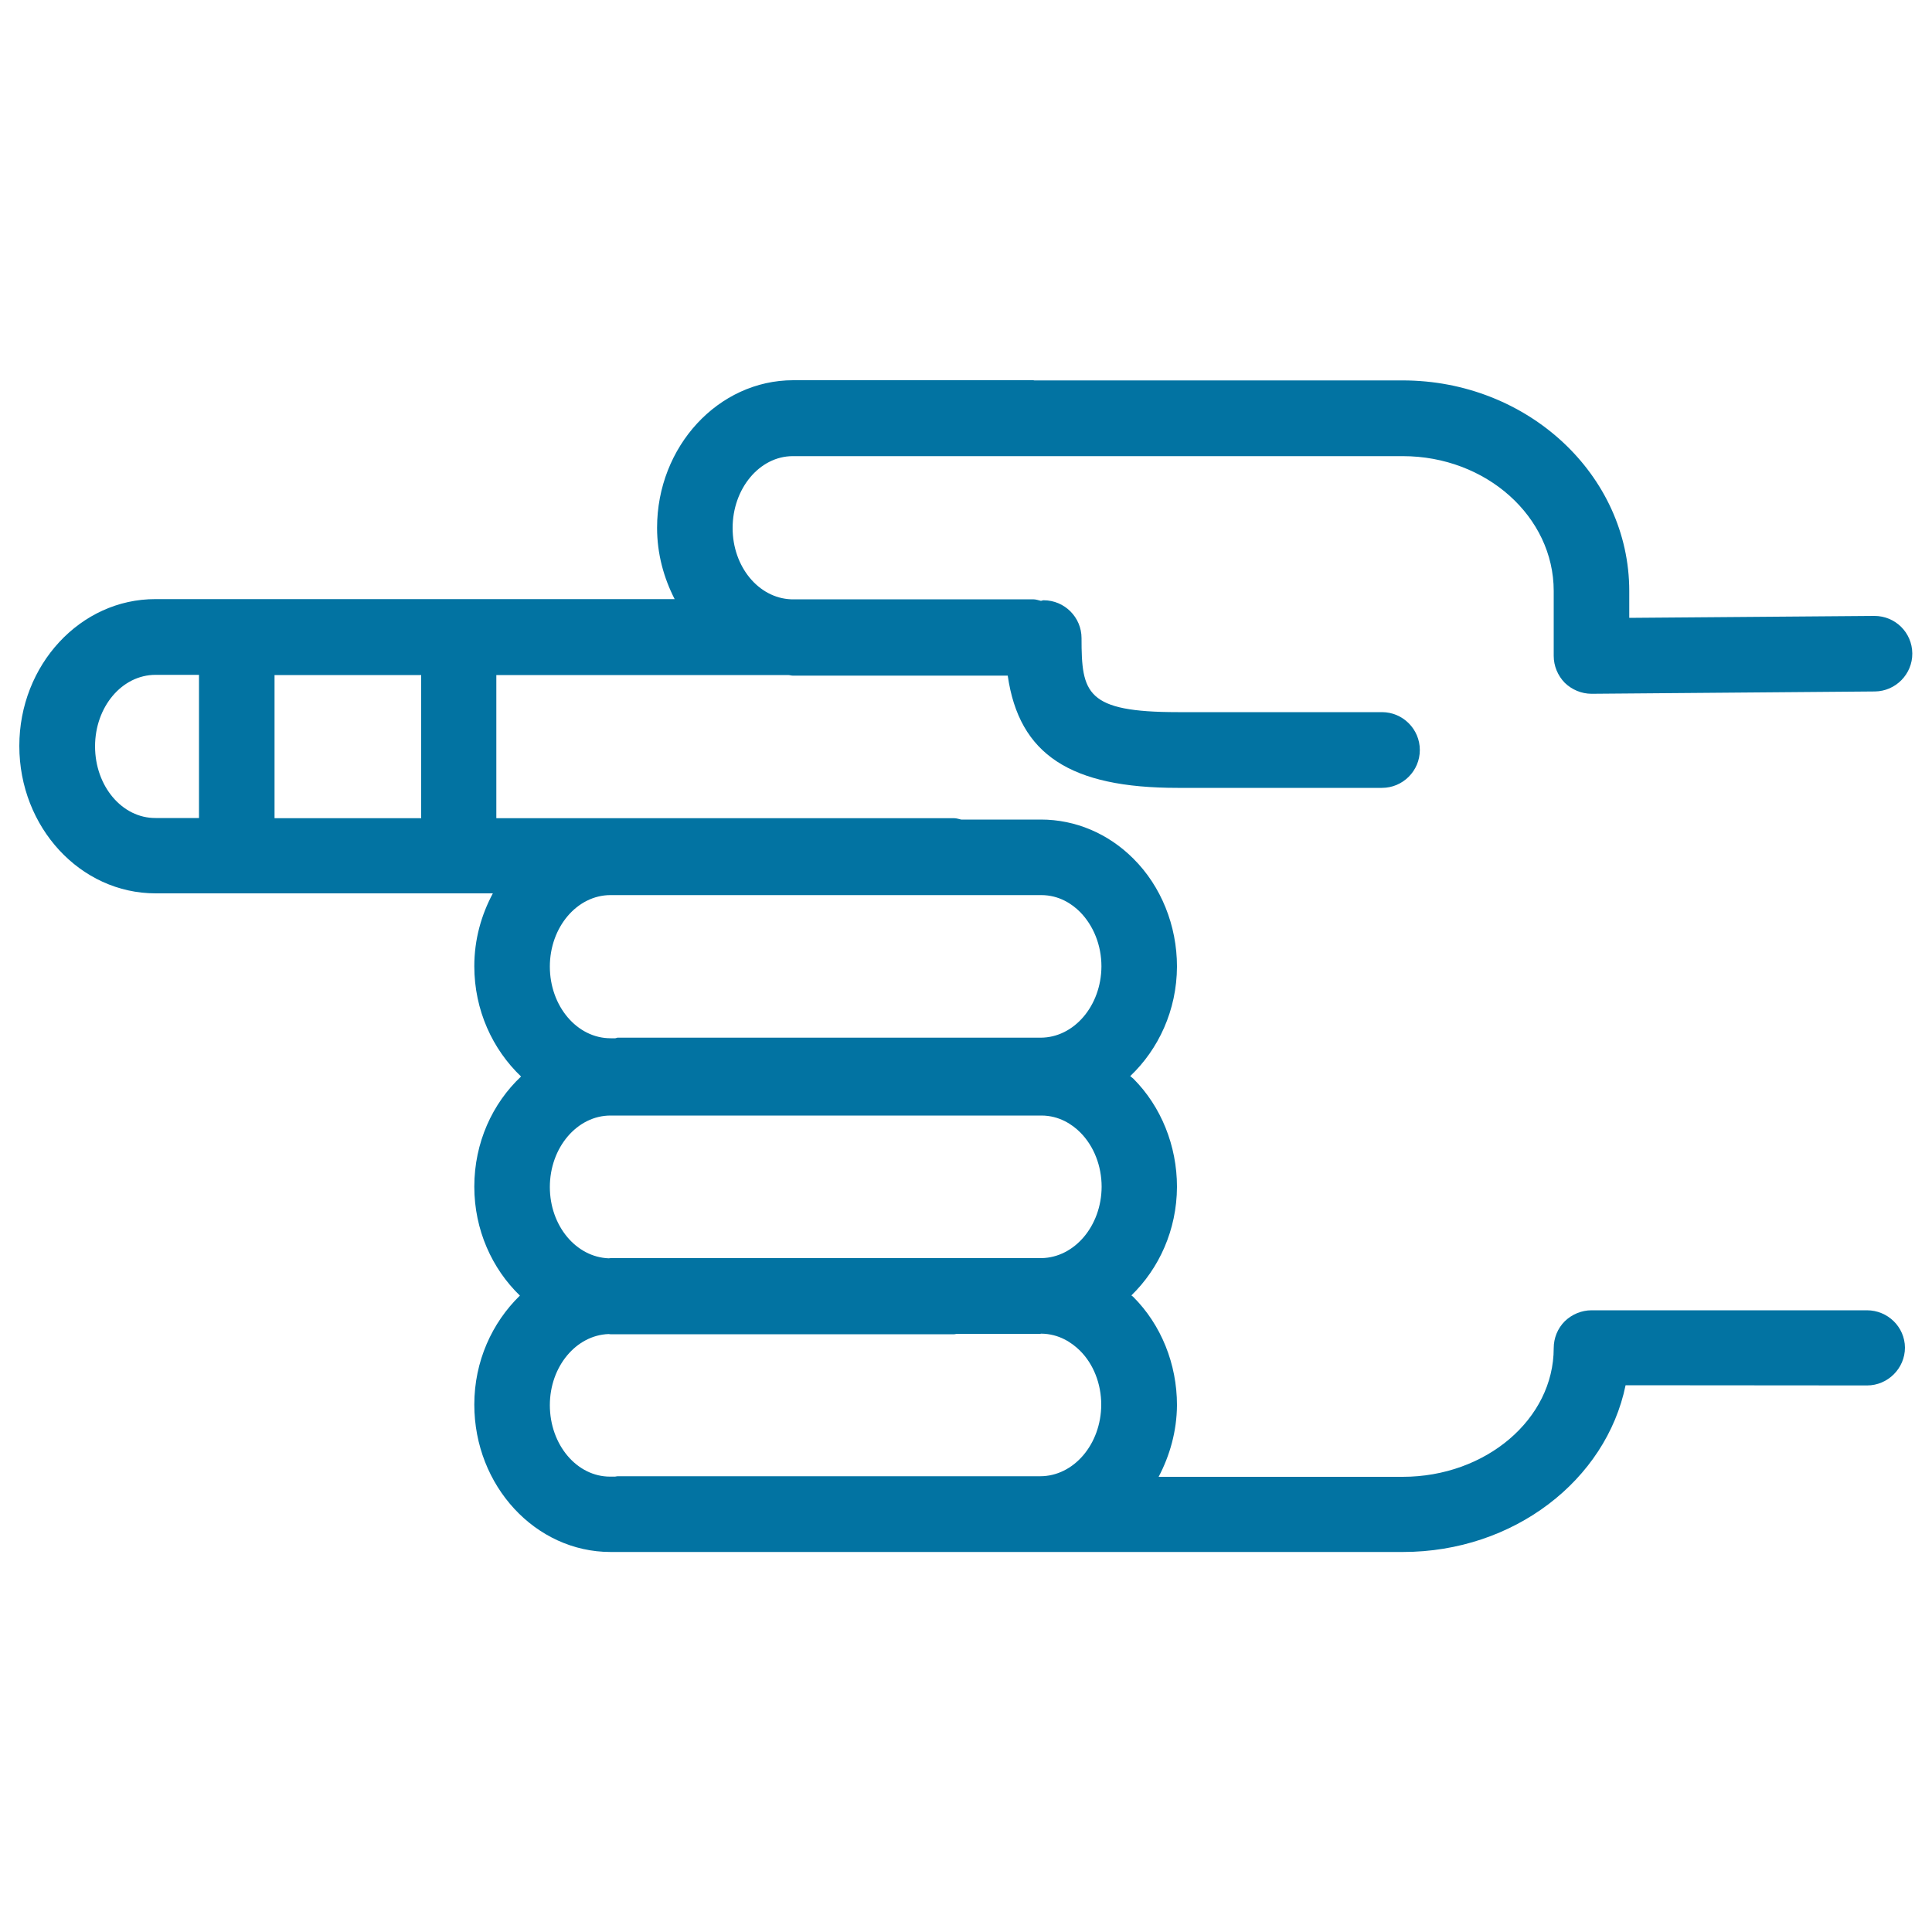 <svg xmlns="http://www.w3.org/2000/svg" viewBox="0 0 1000 1000" style="fill:#0273a2">
<title>Hand Gesture Pointing To The Left SVG icon</title>
<g><path d="M966.3,678.2H823.8c-5.2,0-10.2,2.1-13.9,5.7c-3.7,3.7-5.7,8.7-5.7,13.9c0,36.7-35.1,66.6-78.2,66.6h-19.3h-107c5.8-11,9.4-23.6,9.5-37.1c0-21.3-8.2-41.6-22.6-56c-0.3-0.3-0.7-0.6-1-0.8c14.3-13.9,23.5-33.8,23.6-56.2c0-21.2-8.2-41.6-22.6-56c-0.5-0.5-1.1-0.8-1.6-1.3c14.6-13.9,24.1-34,24.2-56.7c0-21.2-8.2-41.6-22.6-55.9c-13-13-30-20.2-47.8-20.2h-4.1h-37.2c-1.1-0.2-2.3-0.7-3.6-0.7h-237v-74.1h151c0.8,0,1.6,0.3,2.4,0.3h111.3c5.9,41,32.6,58.1,87.9,58.1h105.8c10.8,0,19.6-8.8,19.6-19.6c0-10.8-8.8-19.6-19.6-19.6H609.7c-47.6,0-49.9-9.8-49.9-38.3c0-10.8-8.8-19.6-19.6-19.6c-0.5,0-0.8,0.2-1.4,0.3c-1.3-0.3-2.6-0.8-4.1-0.8H409.4c-16.8-0.7-30.2-16.9-30.2-36.9c0-20.4,13.9-37.1,31-37.2c0.2,0,0.2,0,0.3,0h315.6c43.1,0,78.1,31.3,78.1,69.8v33.6c0,5.2,2.1,10.2,5.7,13.9c3.7,3.6,8.7,5.7,13.9,5.7c0,0,0.1,0,0.1,0l146.5-1.2c10.8-0.1,19.5-9,19.4-19.7c-0.1-10.8-8.8-19.4-19.6-19.4c0,0-0.1,0-0.2,0l-126.7,1v-13.9c0-60.1-52.6-109-117.3-109H535.4c-0.2,0-0.4-0.1-0.6-0.1H410.6c-38.8,0-70.5,34.3-70.5,76.4c0,13.5,3.5,26,9.1,36.9H80.5C41.6,310,10,344.2,10,386.1c0,42.1,31.6,76.3,70.5,76.3h174.6c-6,11.2-9.6,23.9-9.6,37.7c0,22.8,9.5,43.1,24.2,57.1c-14.8,13.9-24.2,34.2-24.2,57c0,22.4,9.2,42.5,23.6,56.4c-14.4,14-23.6,34-23.6,56.4c0,42.1,31.7,76.3,70.5,76.3h3.1h387.8h19.3c57.3,0,105.1-37.2,115.2-86.3l125,0.1c10.7,0,19.6-8.8,19.6-19.6C985.9,686.8,977.1,678.2,966.3,678.2z M538.9,463.3c9.4,0,16.1,4.7,20.1,8.7c7,7.1,11.1,17.3,11.1,28.2c-0.1,20.4-14.2,36.9-31.5,36.9H319.7c-0.5,0-0.8,0.3-1.3,0.3h-2.4c-17.3,0-31.4-16.6-31.4-37.1c0-20.4,14.1-37,31.4-37h55h163.8L538.9,463.3L538.9,463.3z M218,423.5h-75.9v-74.1H218V423.5z M49.2,386.3c0-20.4,13.9-37,31.3-37H103v74.1H80.5C63.2,423.5,49.2,406.9,49.2,386.3z M284.6,614.4c0-20.4,14.1-37,31.4-37h218.8c0.1,0,0.2,0,0.2,0h4c9.3,0,16.1,4.7,20.1,8.7c7.1,7.1,11.1,17.4,11.1,28.2c-0.1,20.2-14,36.6-31.1,36.9h-0.1H371c-0.1,0-0.2,0-0.2,0H316c-0.3,0-0.6,0.1-0.9,0.1C298.2,650.7,284.6,634.5,284.6,614.4z M284.6,727.3c0-20,13.6-36.2,30.4-36.8c0.3,0,0.6,0.1,0.9,0.1H494c0.5,0,0.8-0.2,1.1-0.2h43.3c0.2,0,0.3-0.1,0.6-0.1c9.2,0.1,15.8,4.7,19.9,8.7c7.1,7,11.1,17.3,11.1,28.1c-0.1,20.4-14.2,37-31.6,37H319.6c-0.5,0-0.8,0.2-1.3,0.2h-2.4C298.6,764.4,284.6,747.8,284.6,727.3z"/></g>
</svg>